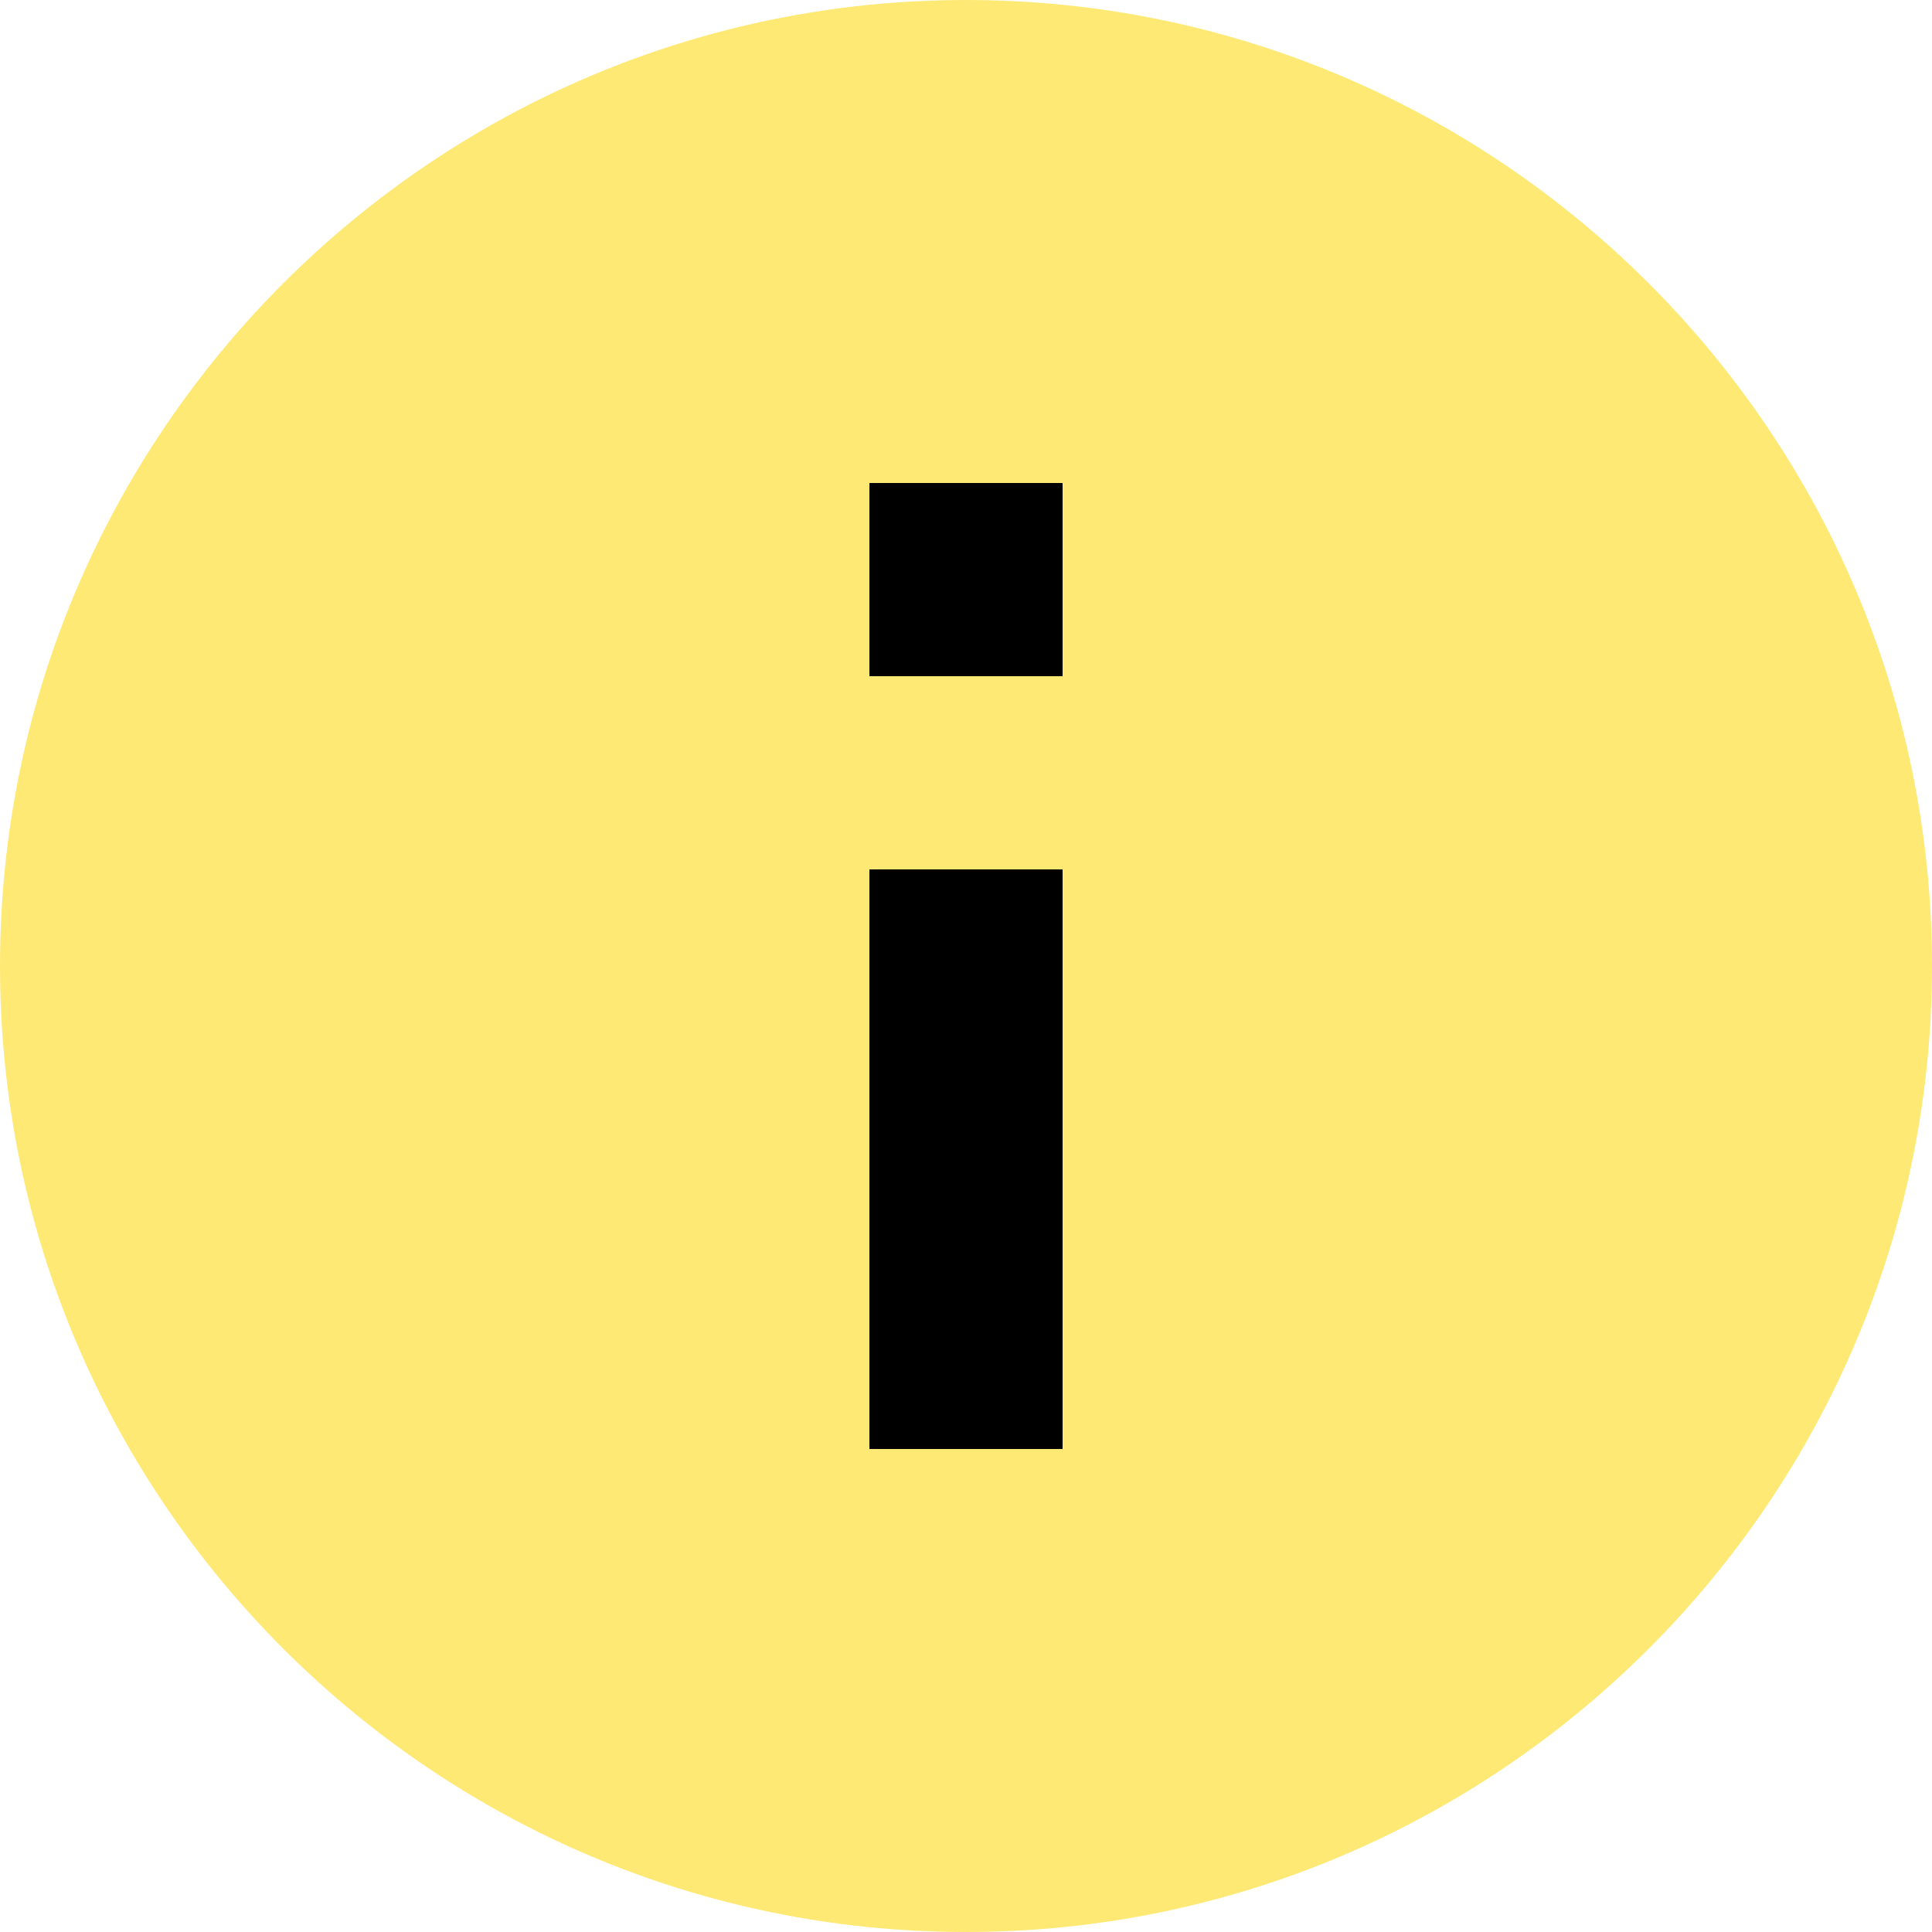 <svg width="9" height="9" viewBox="0 0 9 9" fill="none" xmlns="http://www.w3.org/2000/svg">
<path d="M4.5 0C2.019 0 0 2.019 0 4.5C0 6.981 2.019 9 4.5 9C6.981 9 9 6.981 9 4.5C9 2.019 6.981 0 4.5 0ZM4.95 6.75H4.05V4.05H4.95V6.75ZM4.95 3.15H4.05V2.25H4.95V3.15Z" fill="#FFE975"/>
<path d="M4.95 6.75H4.05V4.05H4.95V6.75Z" fill="black"/>
<path d="M4.95 3.15H4.05V2.25H4.95V3.15Z" fill="black"/>
</svg>
